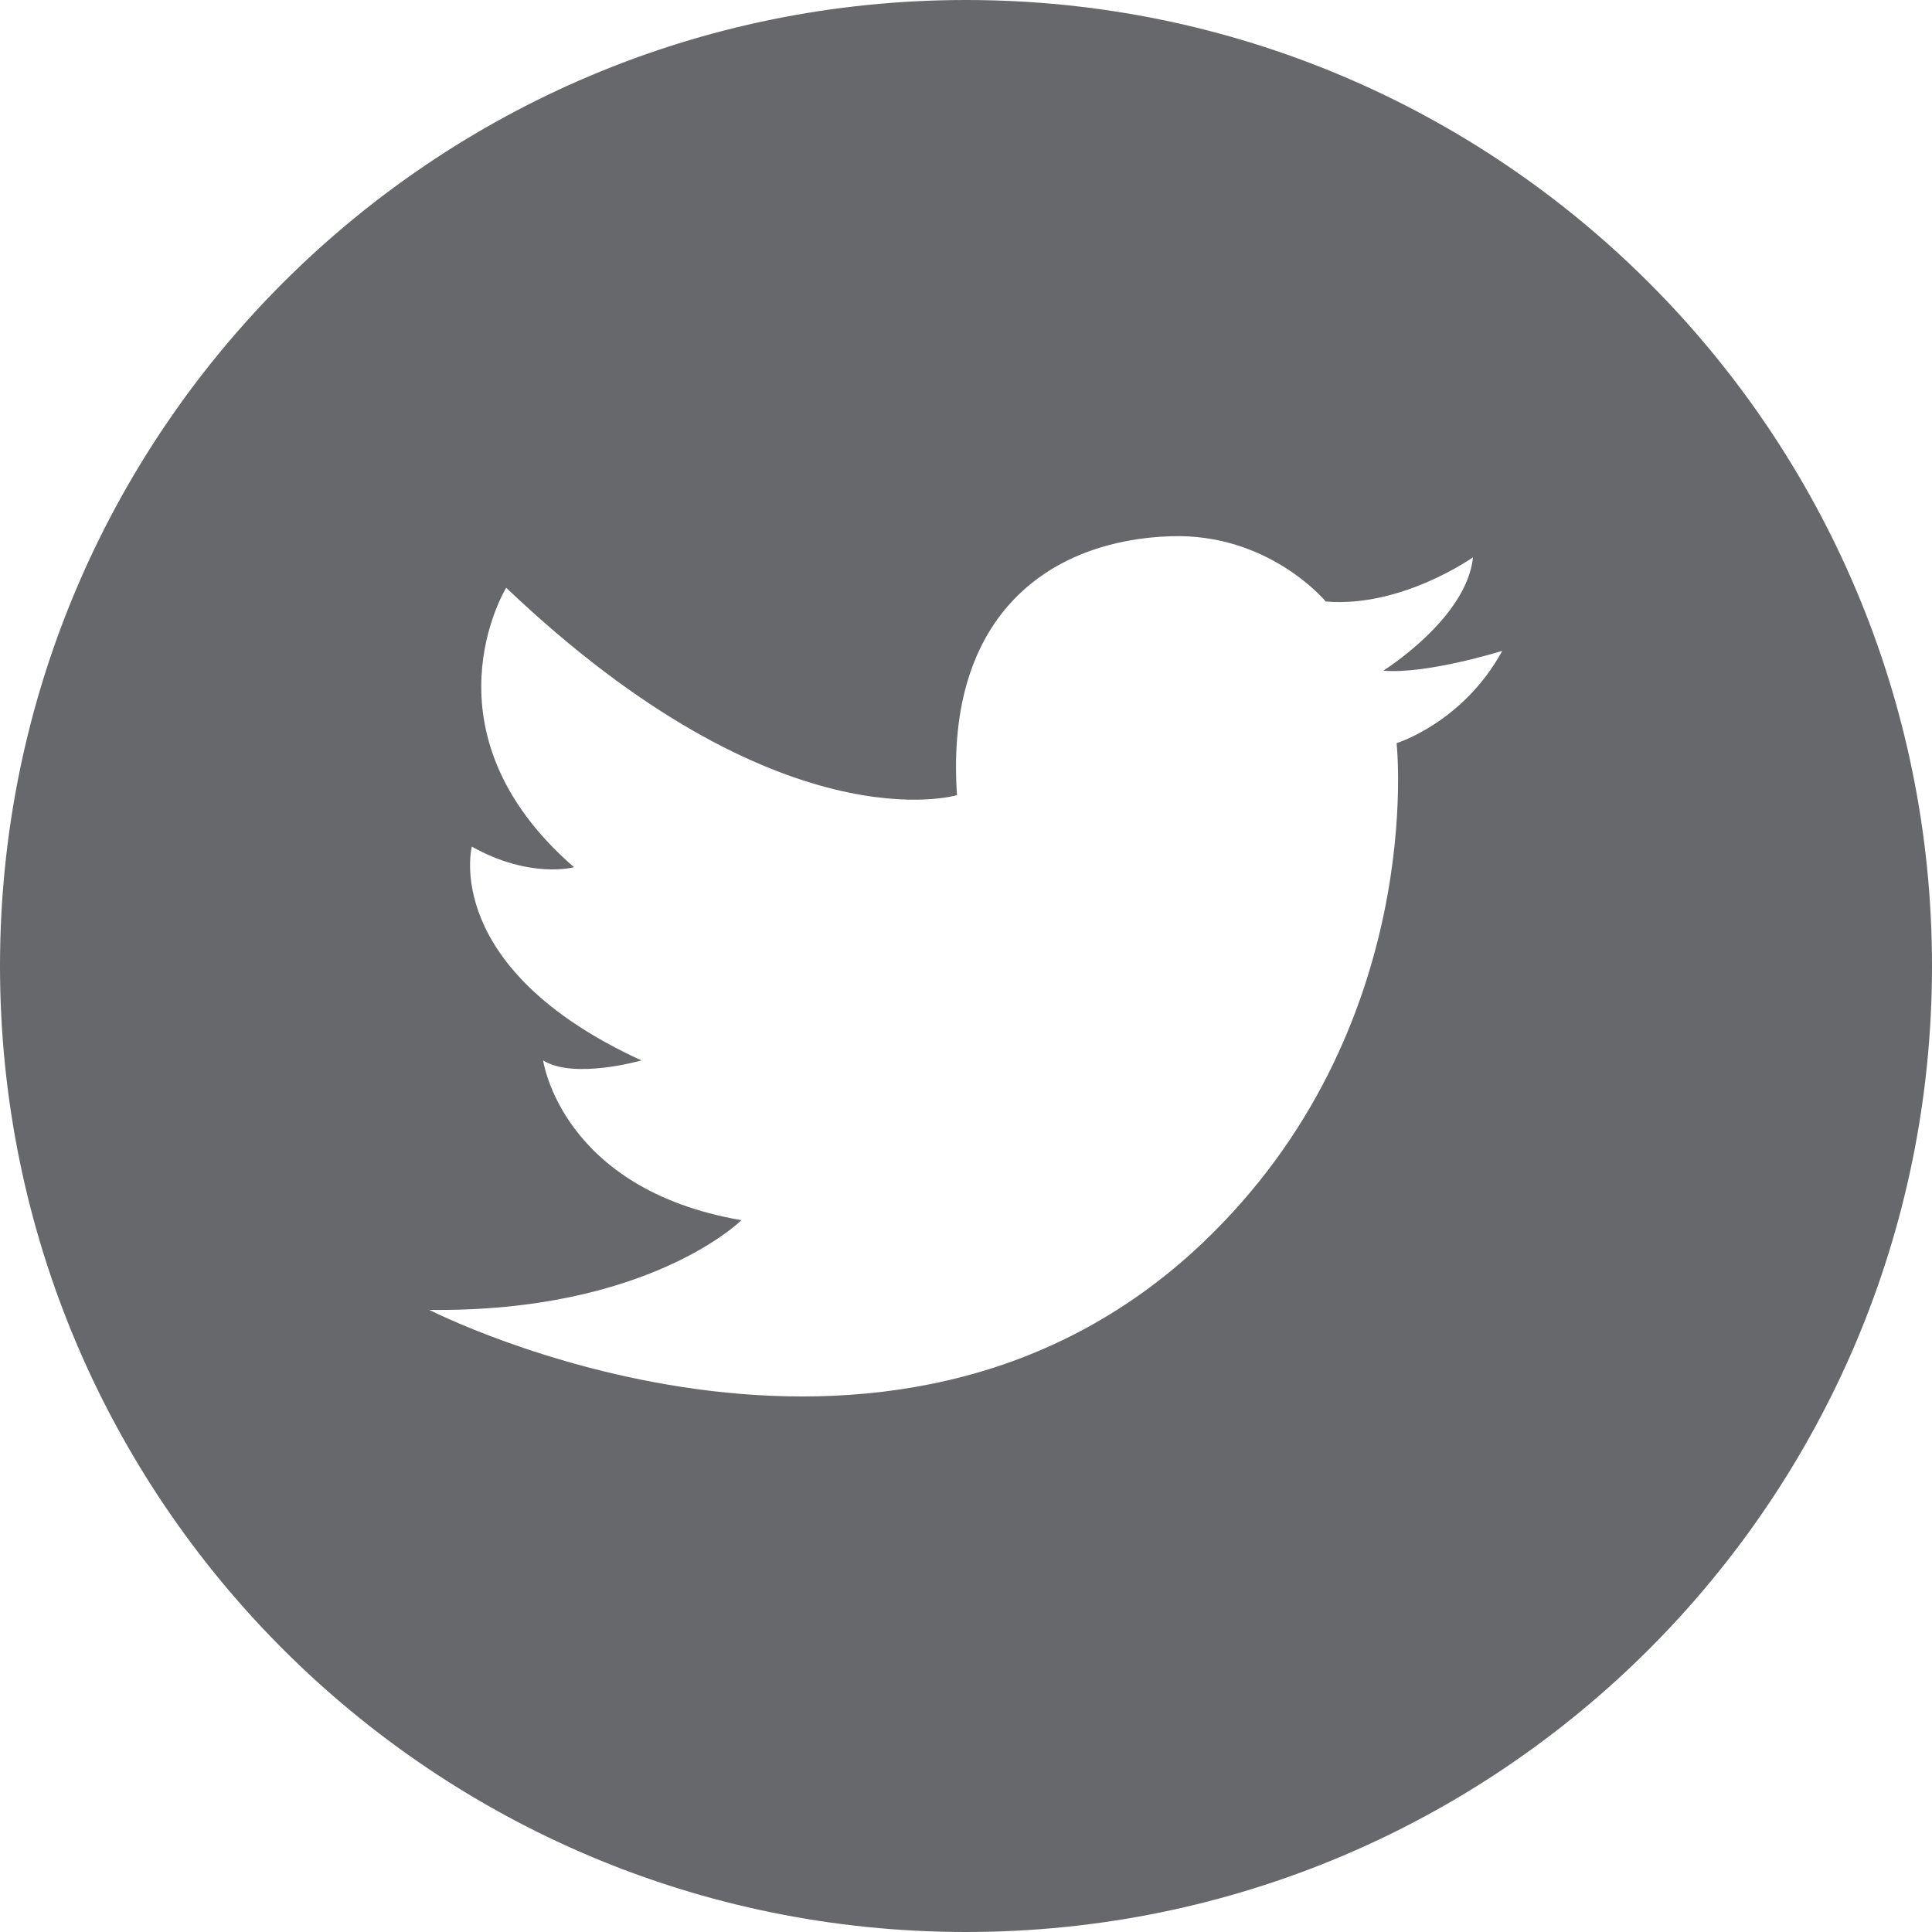 <svg width="32" height="32" viewBox="0 0 32 32" fill="none" xmlns="http://www.w3.org/2000/svg">
<g opacity="0.7" clip-path="url(#clip0_644_9787)">
<path d="M16 0C7.161 0 0 7.161 0 16C0 24.839 7.161 32 16 32C24.839 32 32 24.839 32 16C32 7.161 24.839 0 16 0ZM23.132 12.309C23.132 12.309 23.652 17.045 19.911 20.594C14.67 25.564 7.111 21.696 7.111 21.696C10.745 21.739 12.281 20.21 12.281 20.21C9.294 19.698 8.996 17.564 8.996 17.564C9.508 17.884 10.624 17.564 10.624 17.564C7.296 16.036 7.815 14.023 7.815 14.023C8.782 14.564 9.508 14.364 9.508 14.364C6.919 12.117 8.384 9.735 8.384 9.735C12.928 14.059 15.851 13.17 15.851 13.17C15.644 10.126 17.444 8.946 19.385 8.882C21.02 8.825 21.959 9.963 21.959 9.963C23.218 10.069 24.398 9.23 24.398 9.23C24.292 10.247 22.912 11.108 22.912 11.108C23.63 11.172 24.882 10.78 24.882 10.78C24.235 11.968 23.132 12.309 23.132 12.309Z" fill="#26282D"/>
</g>
<defs>
<clipPath id="clip0_644_9787">
<rect width="32" height="32" fill="white"/>
</clipPath>
</defs>
</svg>

